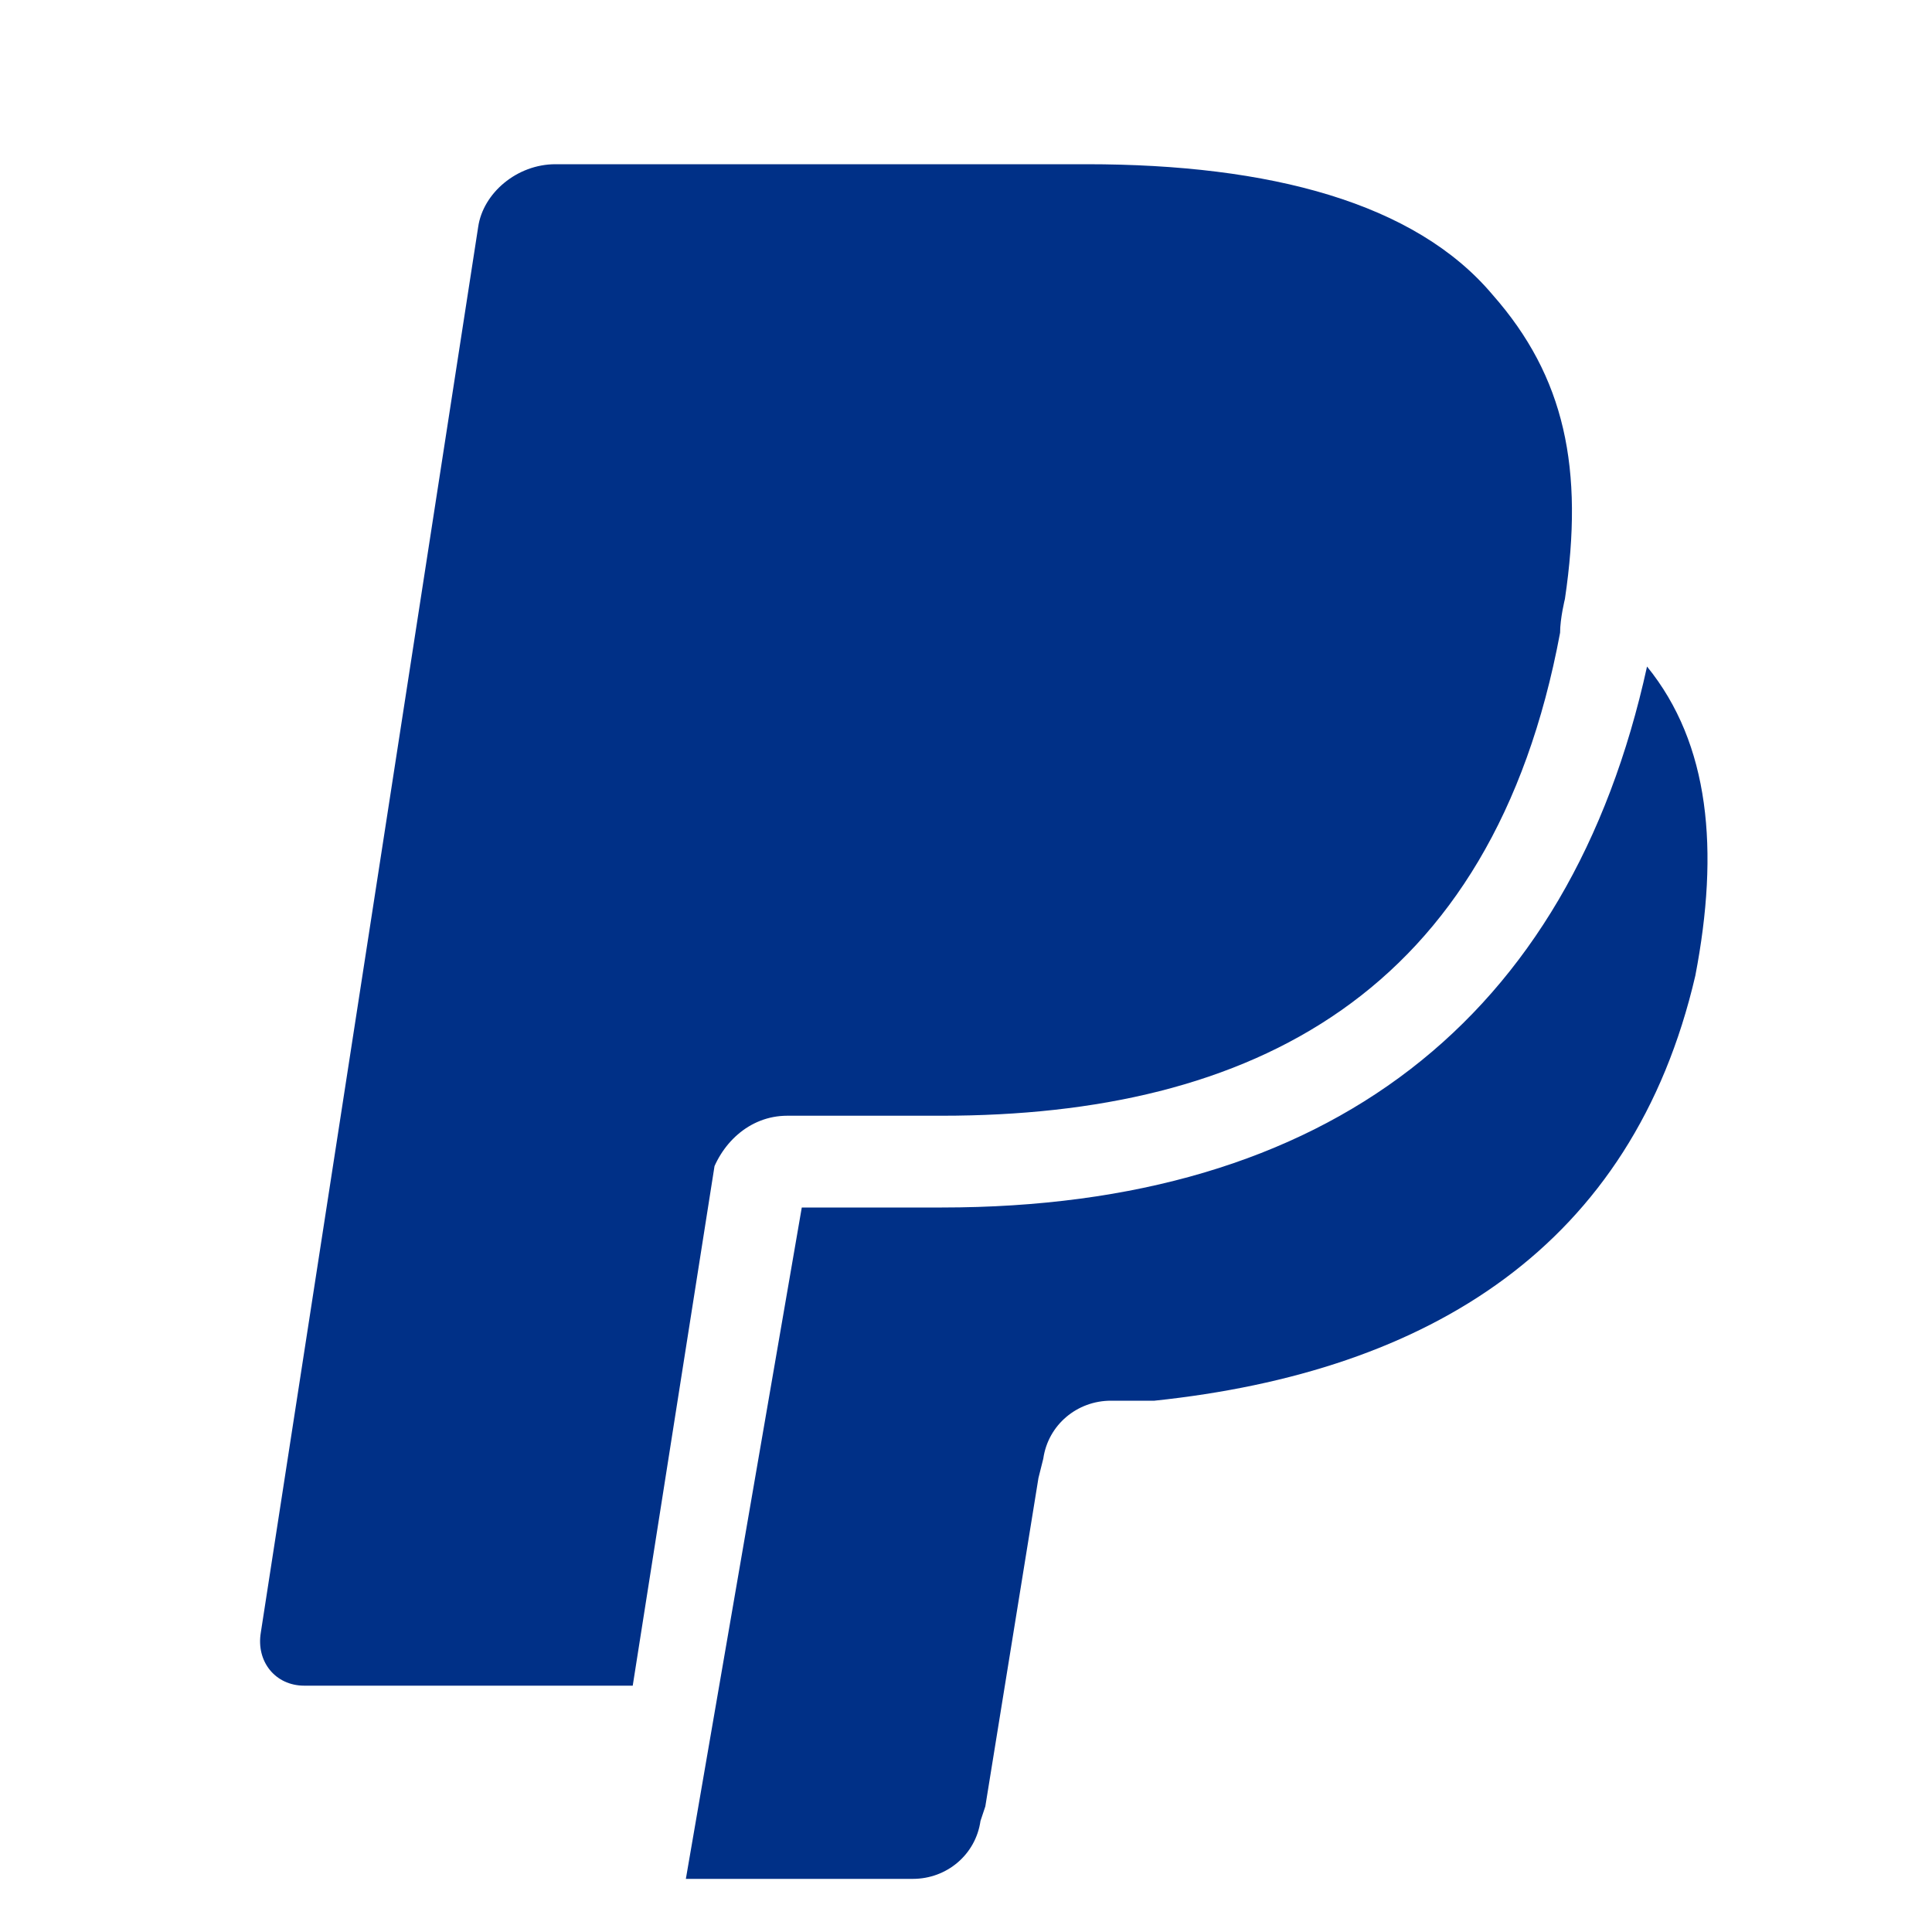 <svg xmlns="http://www.w3.org/2000/svg" viewBox="0 0 40 40">
    <path d="M35.1,20.2c-1.3,5.6-5.5,8.2-11.2,8.8h-0.9c-0.7,0-1.3,0.5-1.4,1.2l-0.1,0.4l-1.1,6.8l-0.1,0.3 c-0.1,0.7-0.7,1.2-1.4,1.2h-4.7L16.6,25h2.9c8,0,13-3.9,14.6-11.2C35.4,15.4,35.6,17.6,35.1,20.2z M32.3,13.1 c-1.4,7.5-6.4,10-12.8,10h-3.2c-0.8,0-1.4,0.6-1.6,1.3l0.1-0.3l-1.7,10.8H6.3c-0.6,0-1-0.5-0.9-1.1L9.9,4.7C10,4,10.7,3.4,11.5,3.4 h11c3.8,0,6.8,0.8,8.4,2.7c1.5,1.7,1.9,3.6,1.5,6.3C32.4,12.4,32.3,12.8,32.3,13.1z" fill="#003087"/>
</svg>
